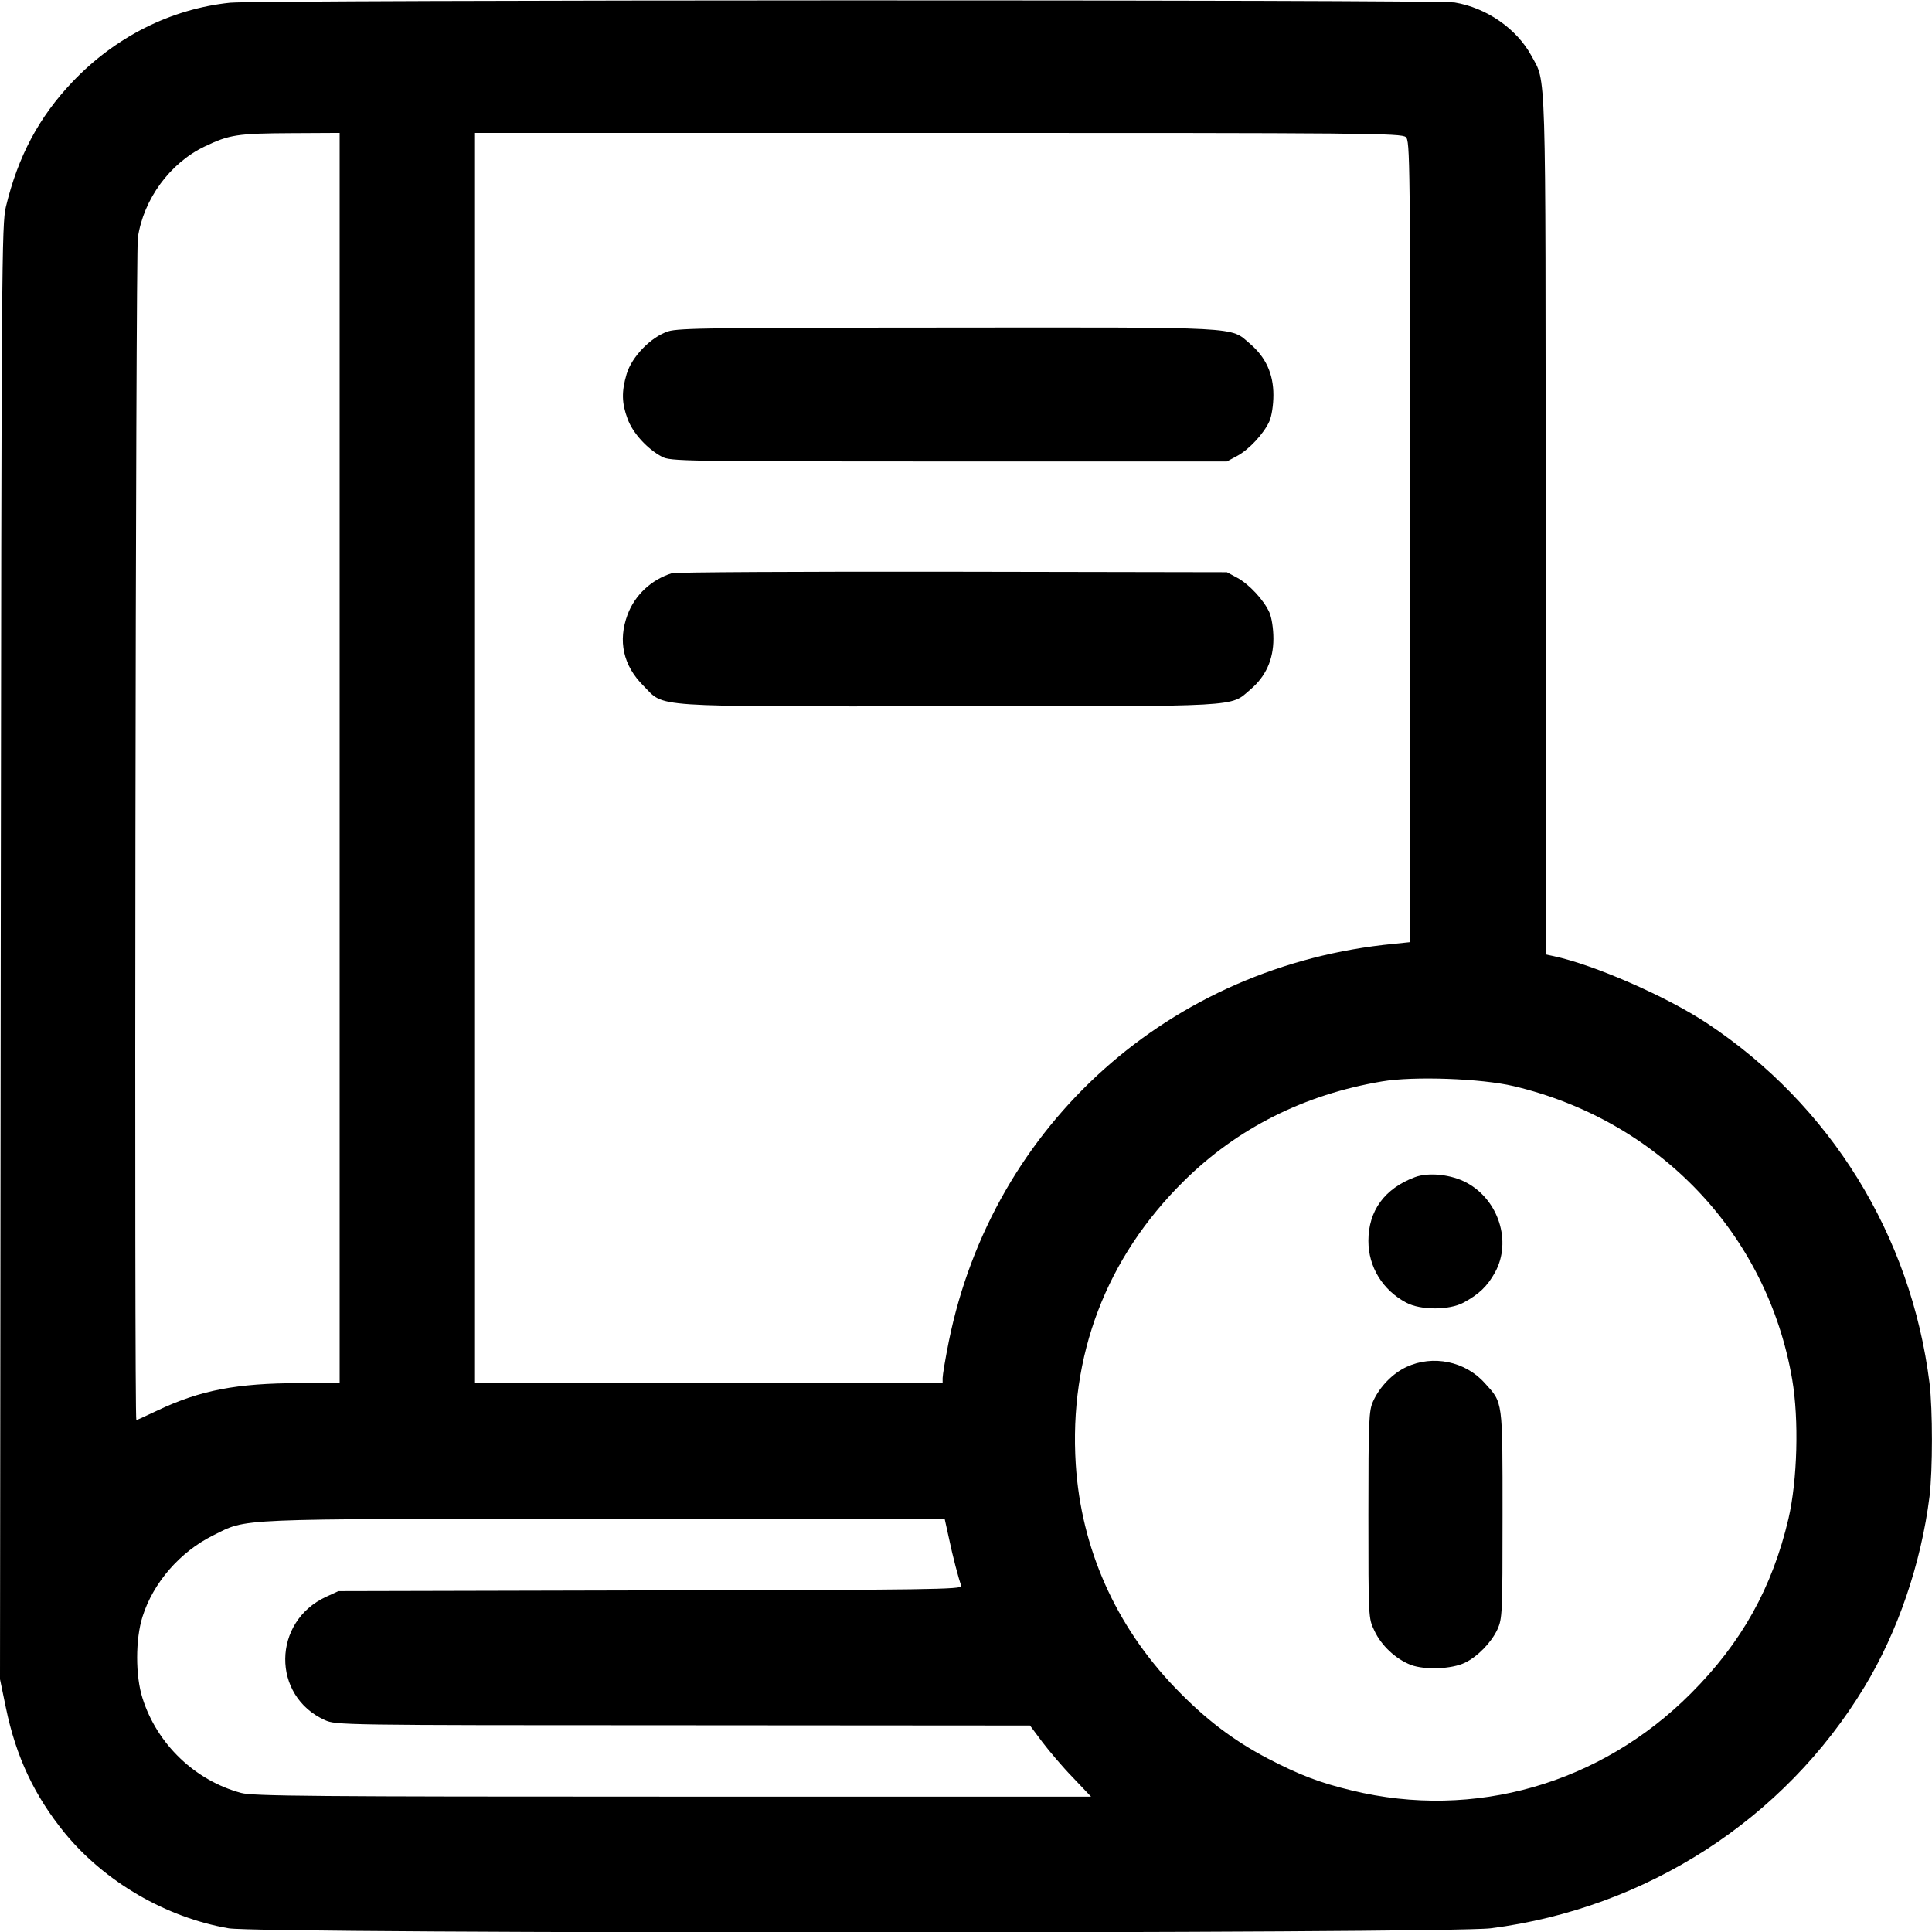 <?xml version="1.0" standalone="no"?>
<!DOCTYPE svg PUBLIC "-//W3C//DTD SVG 20010904//EN"
 "http://www.w3.org/TR/2001/REC-SVG-20010904/DTD/svg10.dtd">
<svg version="1.0" xmlns="http://www.w3.org/2000/svg"
 width="785pt" height="785pt" viewBox="0 0 785 785"
 preserveAspectRatio="xMidYMid meet">

<g transform="translate(0,785) scale(0.1,-0.1)"
fill="#000000" stroke="none">
<path d="M935 7839 c-241 -25 -467 -139 -641 -322 -136 -143 -221 -303 -270
-507 -17 -71 -18 -224 -21 -3029 l-3 -2954 24 -116 c41 -199 116 -358 240
-510 162 -197 410 -342 665 -386 128 -23 4953 -22 5128 0 633 81 1193 443
1518 980 136 224 231 503 265 775 13 109 13 351 0 460 -75 600 -402 1130 -905
1463 -165 109 -458 237 -622 272 l-33 7 0 1742 c0 1906 3 1797 -58 1910 -60
110 -183 195 -312 216 -80 12 -4855 11 -4975 -1z m445 -3069 l0 -2540 -164 0
c-253 0 -403 -29 -574 -110 -46 -22 -86 -40 -88 -40 -9 0 -3 4738 6 4804 23
157 131 304 272 371 100 48 132 53 356 54 l192 1 0 -2540z m4332 2523 c17 -15
18 -80 18 -1644 l0 -1627 -67 -7 c-907 -87 -1629 -732 -1808 -1616 -14 -70
-25 -136 -25 -148 l0 -21 -950 0 -950 0 0 2540 0 2540 1882 0 c1737 0 1883 -1
1900 -17z m438 -3856 c592 -140 1031 -602 1132 -1192 28 -164 21 -409 -15
-565 -66 -281 -190 -504 -397 -711 -366 -367 -880 -515 -1377 -394 -129 31
-211 62 -342 130 -141 74 -255 161 -376 287 -242 252 -382 566 -404 908 -28
441 123 839 439 1151 217 215 490 352 805 405 129 22 404 12 535 -19z m-2295
-1834 c16 -77 40 -168 51 -197 5 -14 -134 -16 -1263 -18 l-1268 -3 -50 -23
c-219 -101 -222 -403 -5 -501 45 -20 59 -21 1455 -21 l1410 -1 50 -67 c28 -37
83 -102 124 -144 l74 -78 -1699 0 c-1453 0 -1707 2 -1754 15 -187 50 -342 198
-401 385 -29 90 -29 240 0 331 43 138 153 264 286 330 144 71 59 67 1591 68
l1382 1 17 -77z"/>
<path d="M2716 6504 c-70 -22 -149 -103 -170 -174 -21 -71 -20 -118 4 -182 21
-58 81 -123 140 -154 34 -18 83 -19 1165 -19 l1130 0 41 22 c49 26 110 92 132
142 9 21 16 65 16 106 0 86 -31 154 -96 209 -80 69 -23 66 -1227 65 -936 0
-1093 -2 -1135 -15z"/>
<path d="M2730 5521 c-83 -26 -150 -88 -180 -168 -40 -107 -18 -207 64 -289
90 -90 5 -84 1242 -84 1204 0 1141 -3 1224 68 63 53 94 122 94 207 0 41 -7 85
-16 106 -22 50 -83 116 -132 142 l-41 22 -1115 2 c-613 1 -1126 -2 -1140 -6z"/>
<path d="M5749 3067 c-123 -46 -189 -136 -189 -259 0 -106 58 -200 154 -251
58 -31 174 -31 232 0 63 34 97 66 129 124 68 125 14 293 -115 363 -62 34 -155
44 -211 23z"/>
<path d="M5715 2296 c-56 -26 -109 -80 -136 -140 -17 -38 -19 -74 -19 -461 0
-419 0 -420 24 -470 28 -61 87 -116 149 -140 57 -21 165 -17 219 9 52 25 107
82 132 135 20 45 21 60 21 466 0 469 2 454 -72 535 -79 89 -211 116 -318 66z"/>
</g>
</svg>
